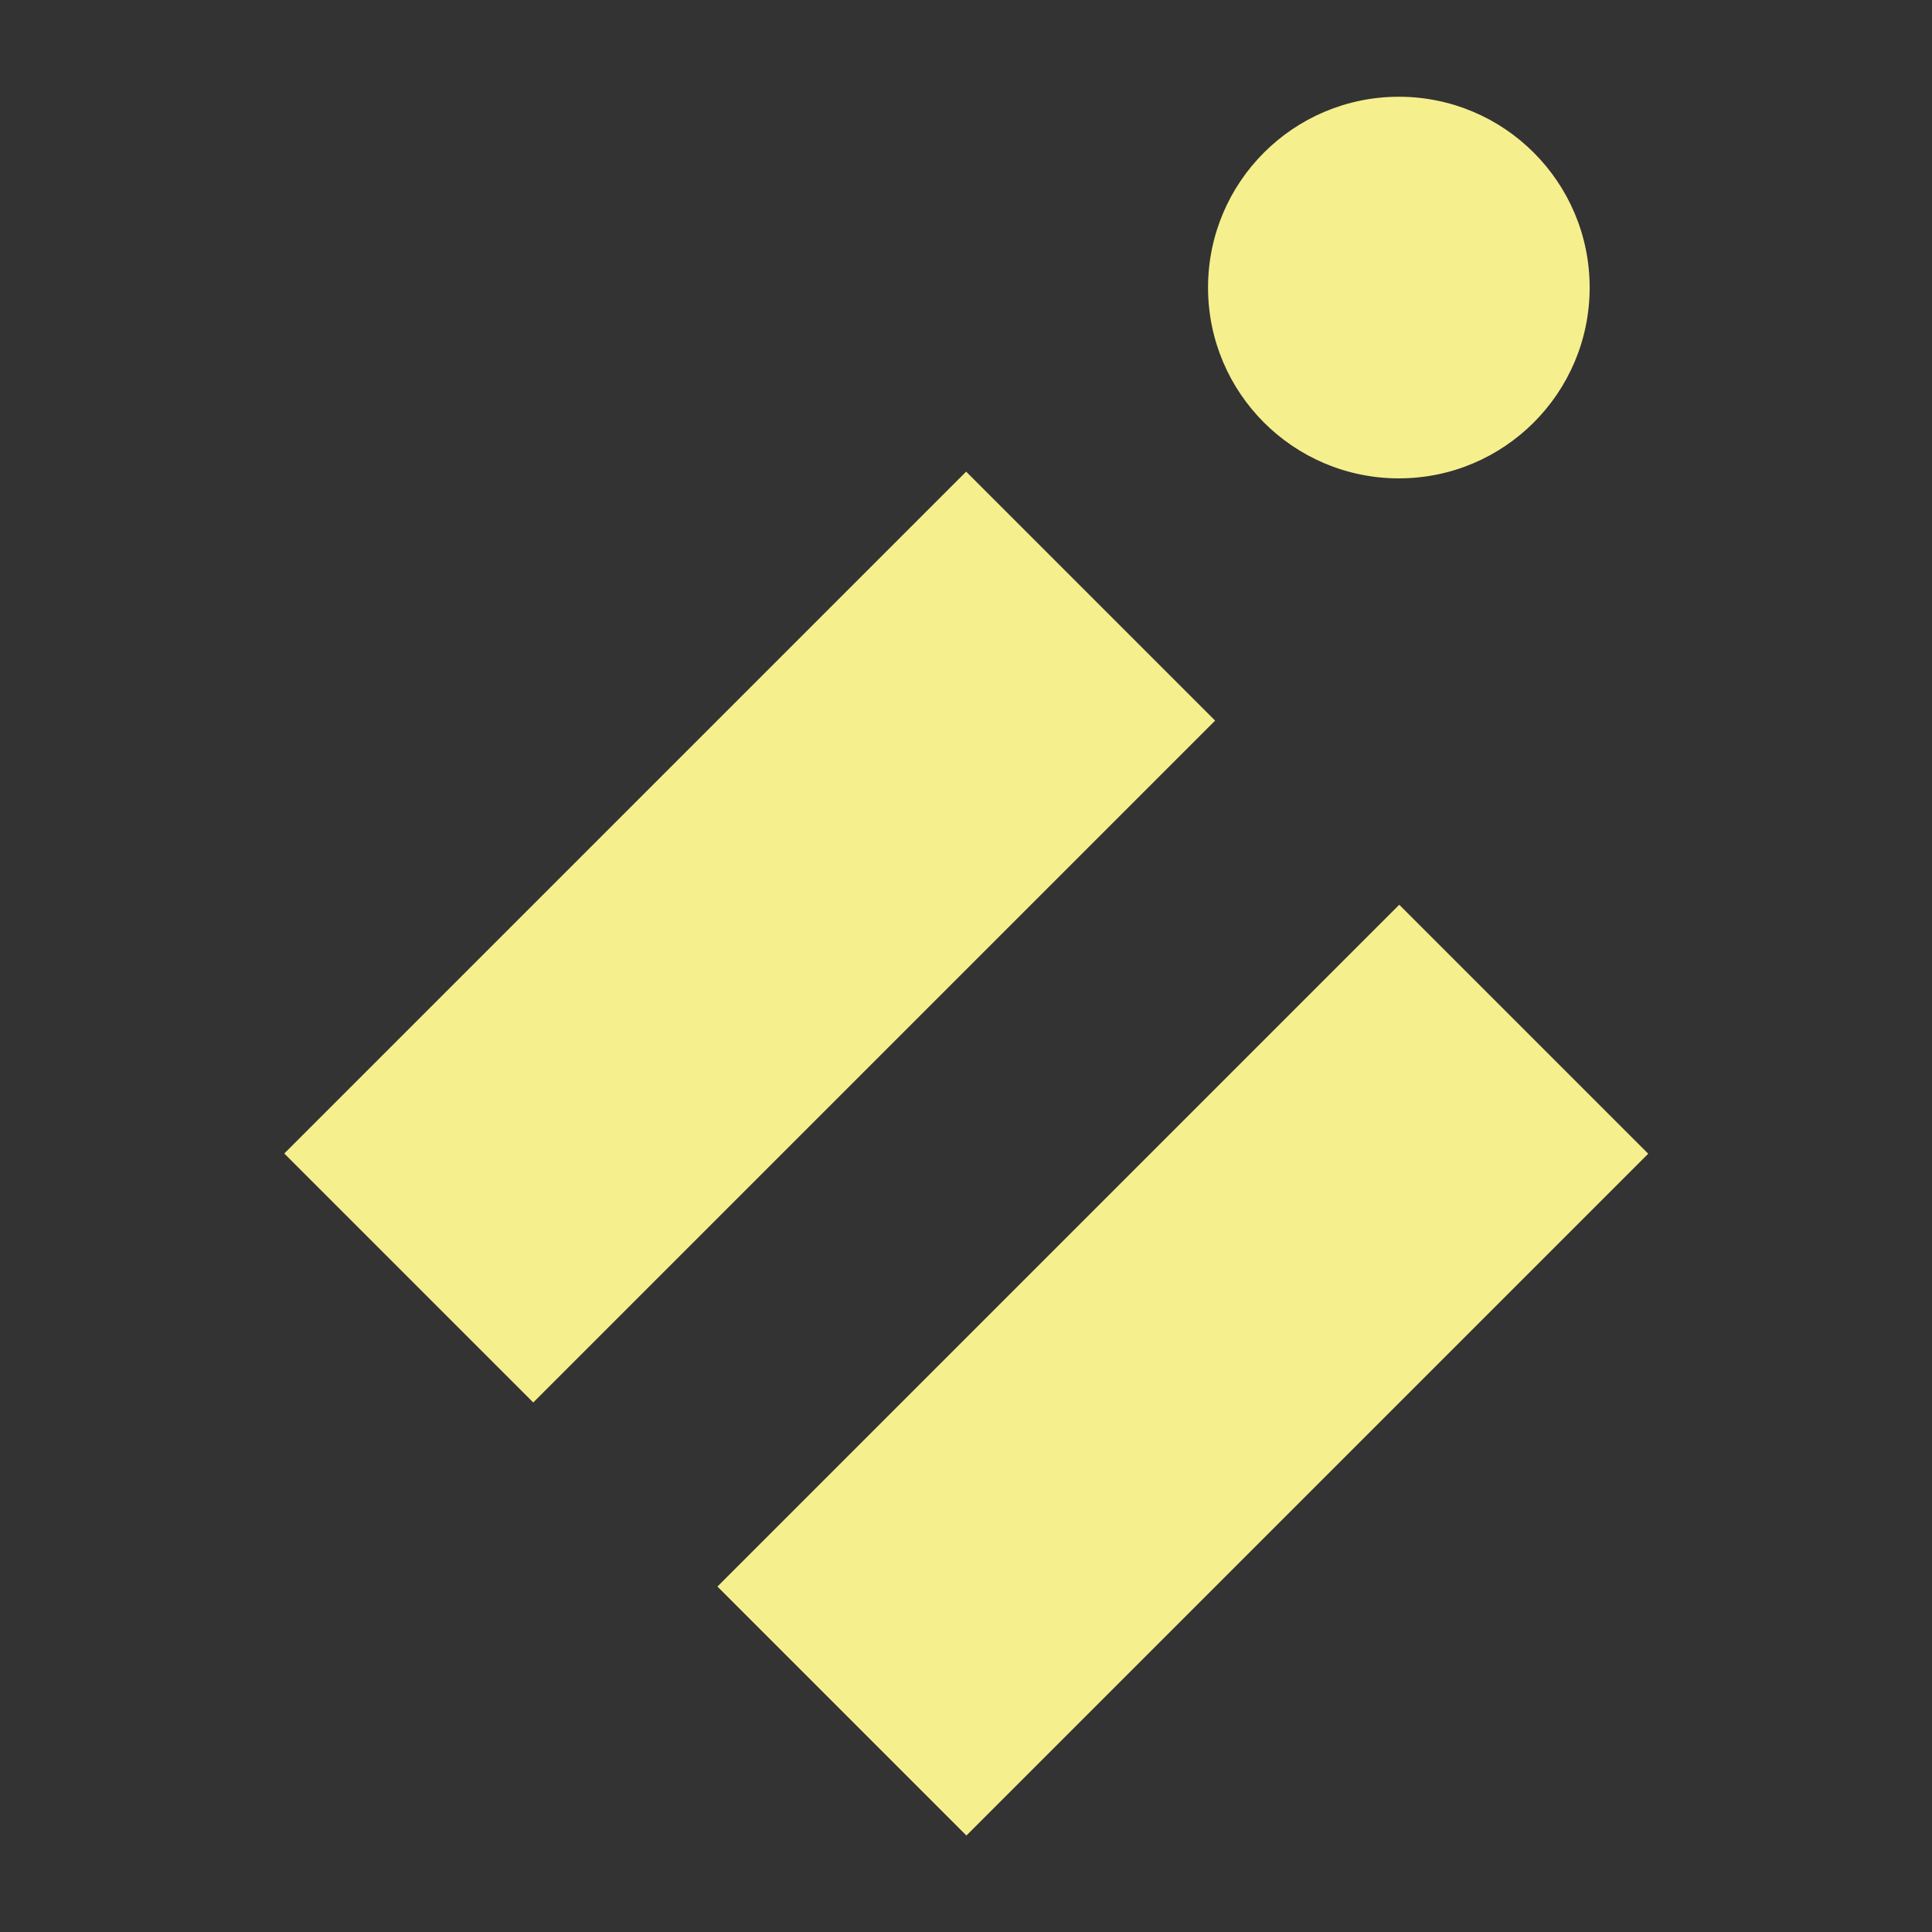 <?xml version="1.0" encoding="utf-8"?>
<!-- Generator: Adobe Illustrator 16.0.0, SVG Export Plug-In . SVG Version: 6.00 Build 0)  -->
<!DOCTYPE svg PUBLIC "-//W3C//DTD SVG 1.1//EN" "http://www.w3.org/Graphics/SVG/1.1/DTD/svg11.dtd">
<svg version="1.1" id="Calque_1" xmlns="http://www.w3.org/2000/svg" xmlns:xlink="http://www.w3.org/1999/xlink" x="0px" y="0px"
	 width="25px" height="25px" viewBox="0 0 25 25" enable-background="new 0 0 25 25" xml:space="preserve">
<rect x="0" y="0" width="25" height="25" fill="#333333" stroke="none"/>
<g>
	<circle fill="#F6EF8D" cx="18.101" cy="3.721" r="2.469"/>
	
		<rect x="9.063" y="15.449" transform="matrix(-0.707 0.707 -0.707 -0.707 38.658 19.444)" fill="#F6EF8D" width="12.479" height="4.557"/>
	
		<rect x="3.459" y="9.847" transform="matrix(-0.707 0.707 -0.707 -0.707 25.131 13.841)" fill="#F6EF8D" width="12.48" height="4.557"/>
</g>
</svg>
